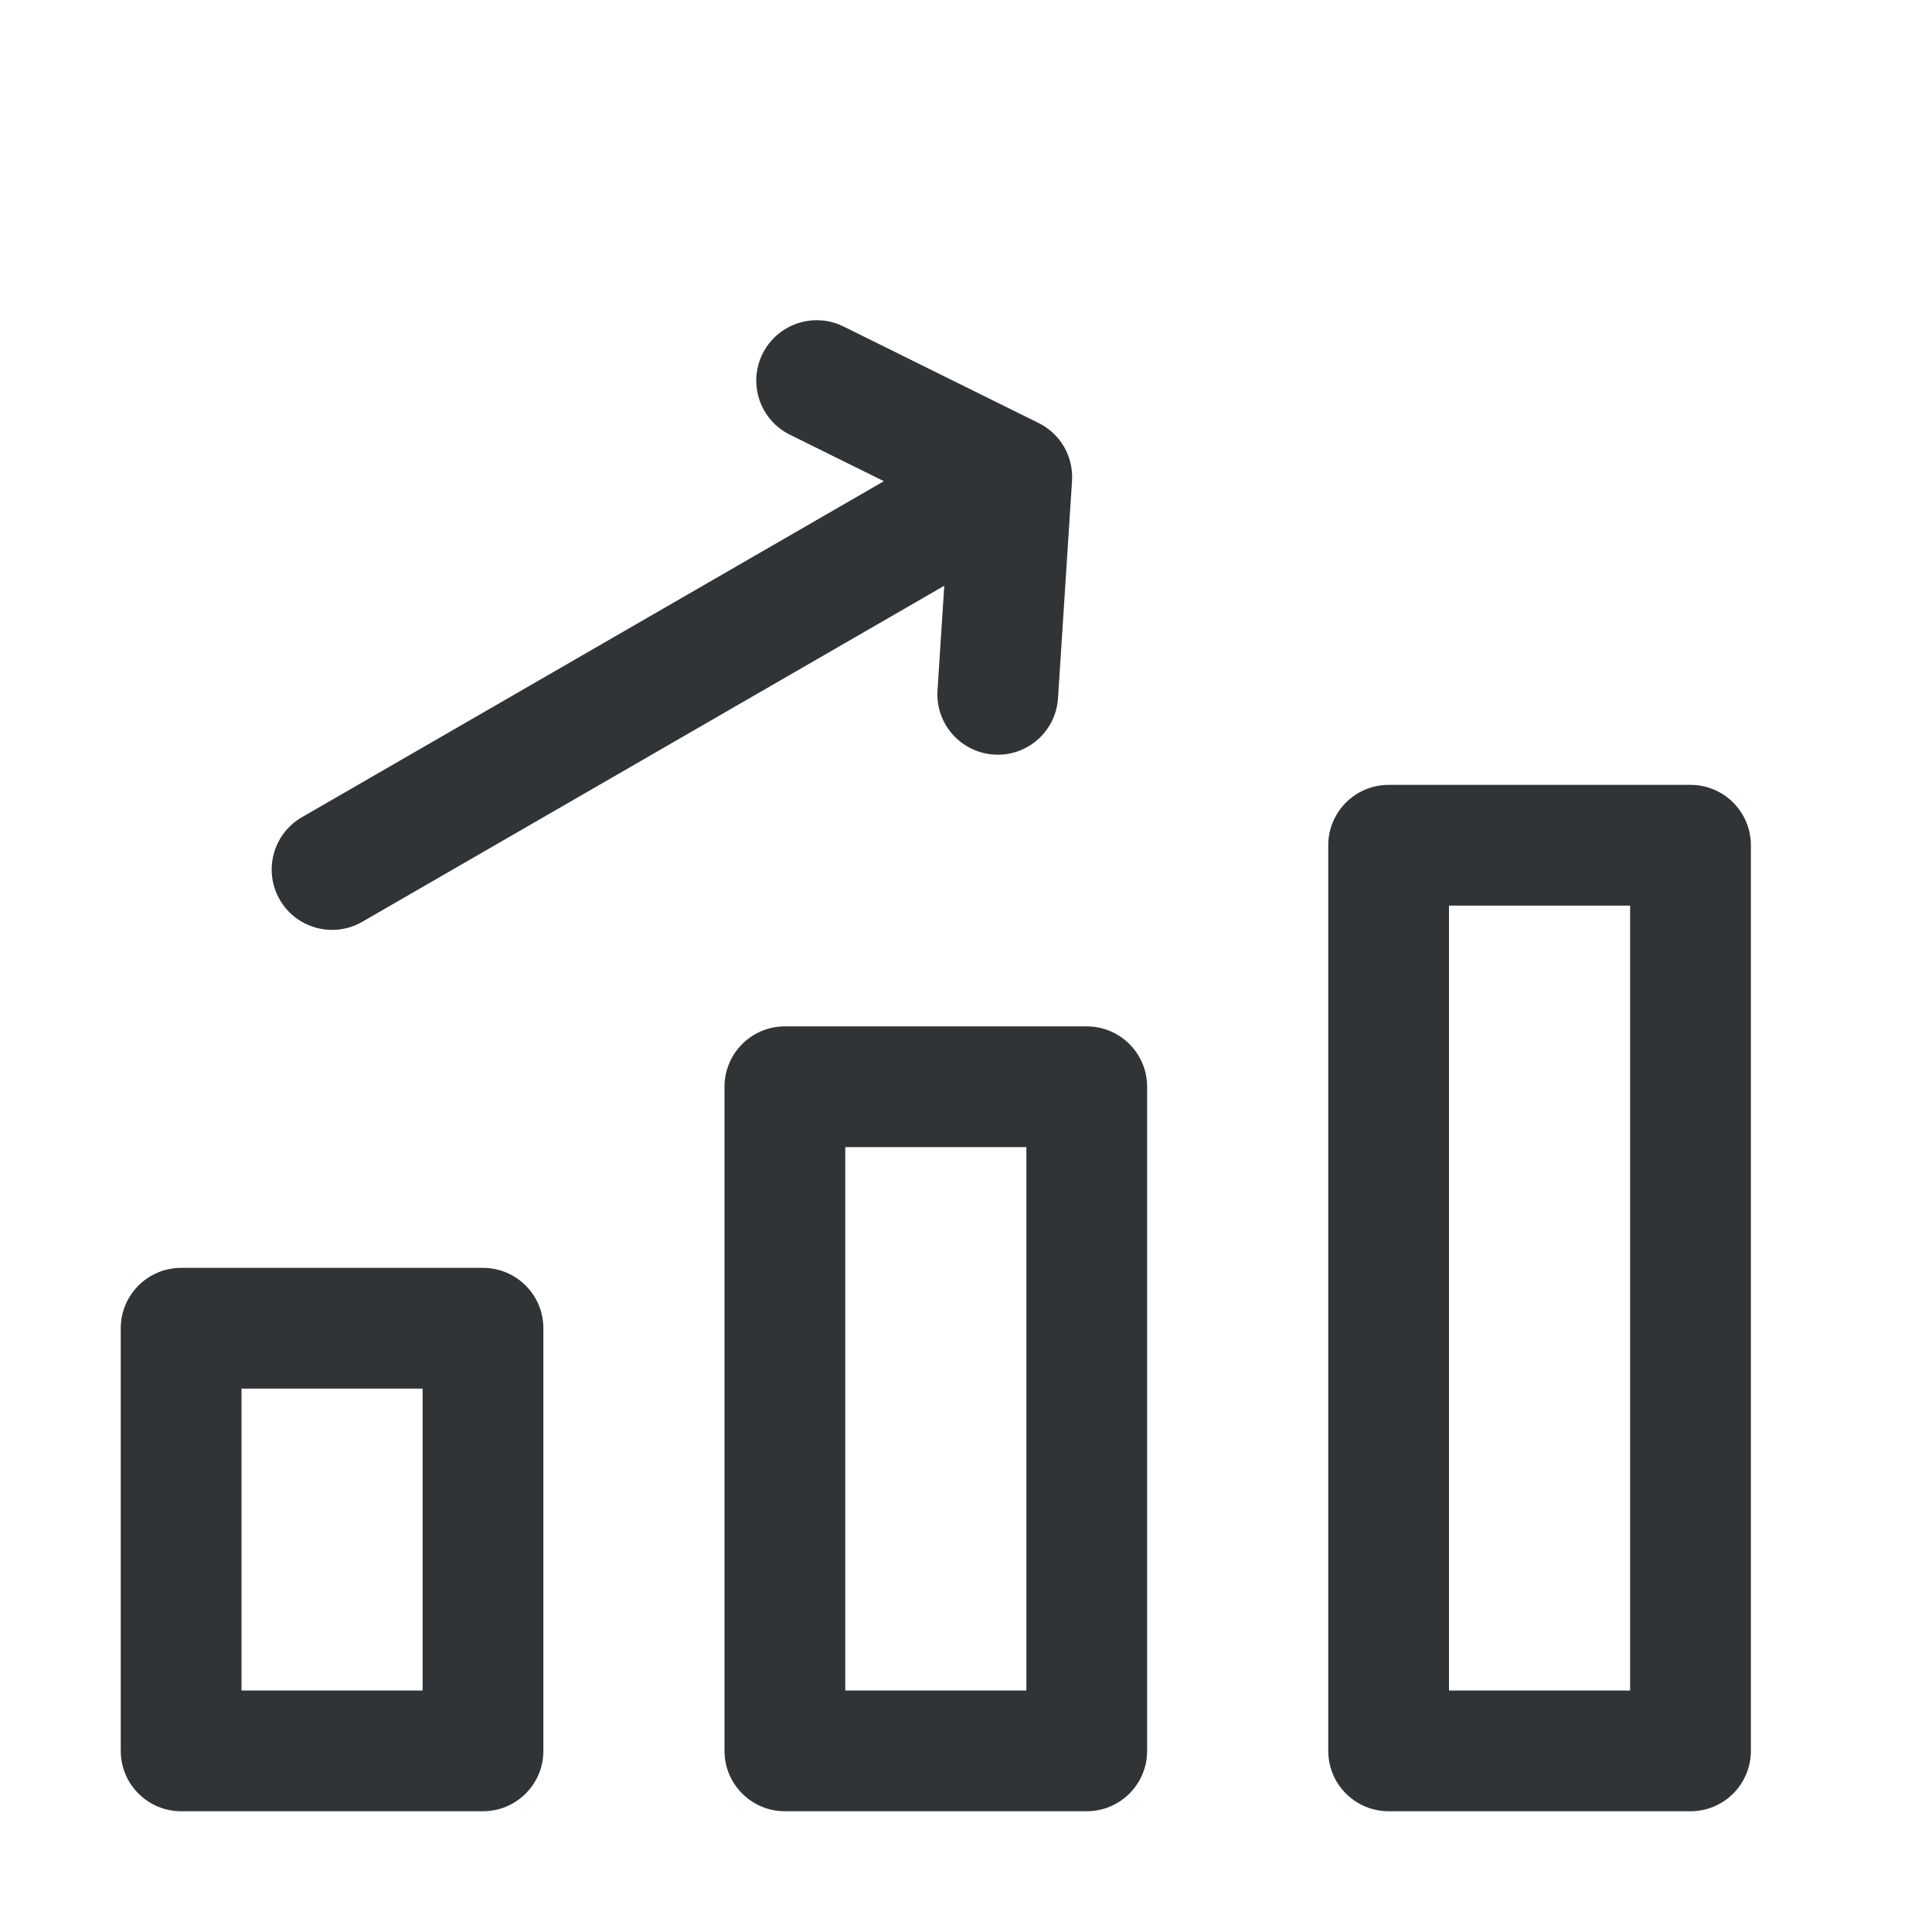 <?xml version="1.0" encoding="UTF-8"?> <svg xmlns="http://www.w3.org/2000/svg" width="32" height="32" viewBox="0 0 32 32" fill="none"> <path fill-rule="evenodd" clip-rule="evenodd" d="M22 14C22 13.448 22.448 13 23 13H28C28.552 13 29 13.448 29 14V29C29 29.552 28.552 30 28 30H23C22.448 30 22 29.552 22 29V14ZM24 15V28H27V15H24ZM12 18C12 17.448 12.448 17 13 17H18C18.552 17 19 17.448 19 18V29C19 29.552 18.552 30 18 30H13C12.448 30 12 29.552 12 29V18ZM14 19V28H17V19H14ZM2 22C2 21.448 2.448 21 3 21H8C8.552 21 9 21.448 9 22V29C9 29.552 8.552 30 8 30H3C2.448 30 2 29.552 2 29V22ZM4 23V28H7V23H4Z" fill="#303437"></path> <path fill-rule="evenodd" clip-rule="evenodd" d="M17.202 7.006C17.564 7.184 17.782 7.563 17.756 7.966L17.524 11.564C17.489 12.116 17.013 12.534 16.462 12.498C15.911 12.462 15.493 11.987 15.528 11.436L15.64 9.702L6 15.268C5.522 15.544 4.91 15.38 4.634 14.902C4.358 14.424 4.522 13.812 5 13.536L14.64 7.97L13.083 7.2C12.588 6.955 12.385 6.356 12.63 5.861C12.875 5.366 13.475 5.163 13.97 5.407L17.202 7.006Z" fill="#303437"></path> </svg> 